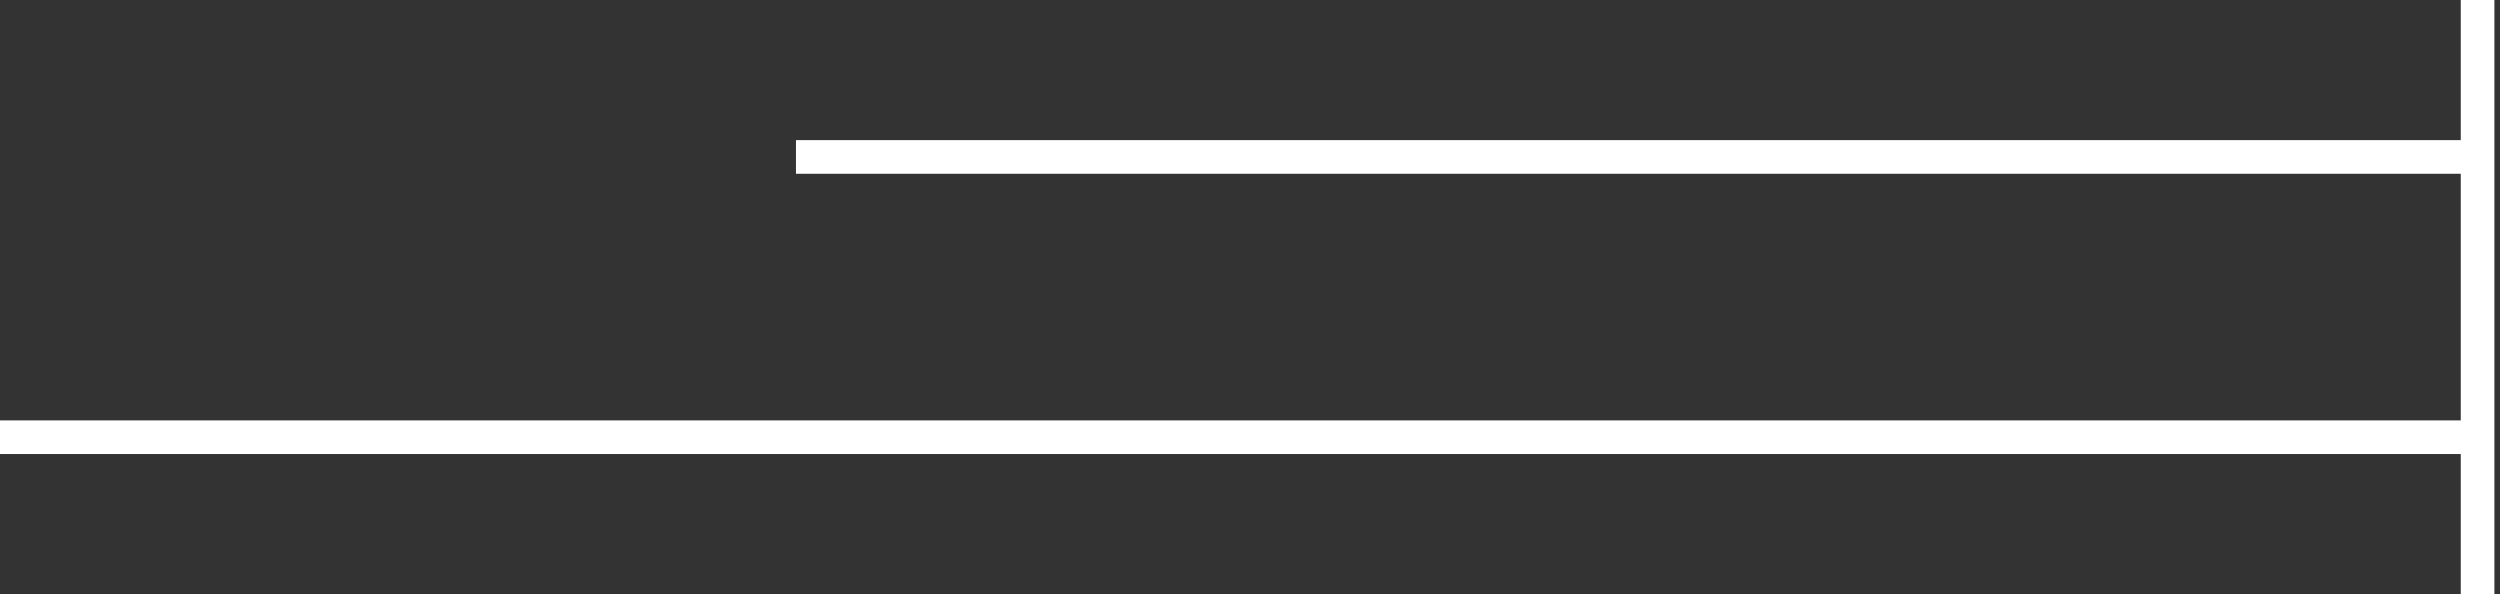 <svg width="223" height="53" viewBox="0 0 223 53" fill="none" xmlns="http://www.w3.org/2000/svg">
<rect x="0" y="0" width="223" height="53" fill="#333333" stroke="none"/>
<g id="Frame 100">
<path id="Vector 1" d="M221 53V-5.96046e-07" stroke="white" stroke-width="3"/>
<path id="Vector 2" d="M220 39H-5.88596e-06" stroke="white" stroke-width="3"/>
<path id="Vector 3" d="M221 14H71" stroke="white" stroke-width="3"/>
</g>
</svg>

